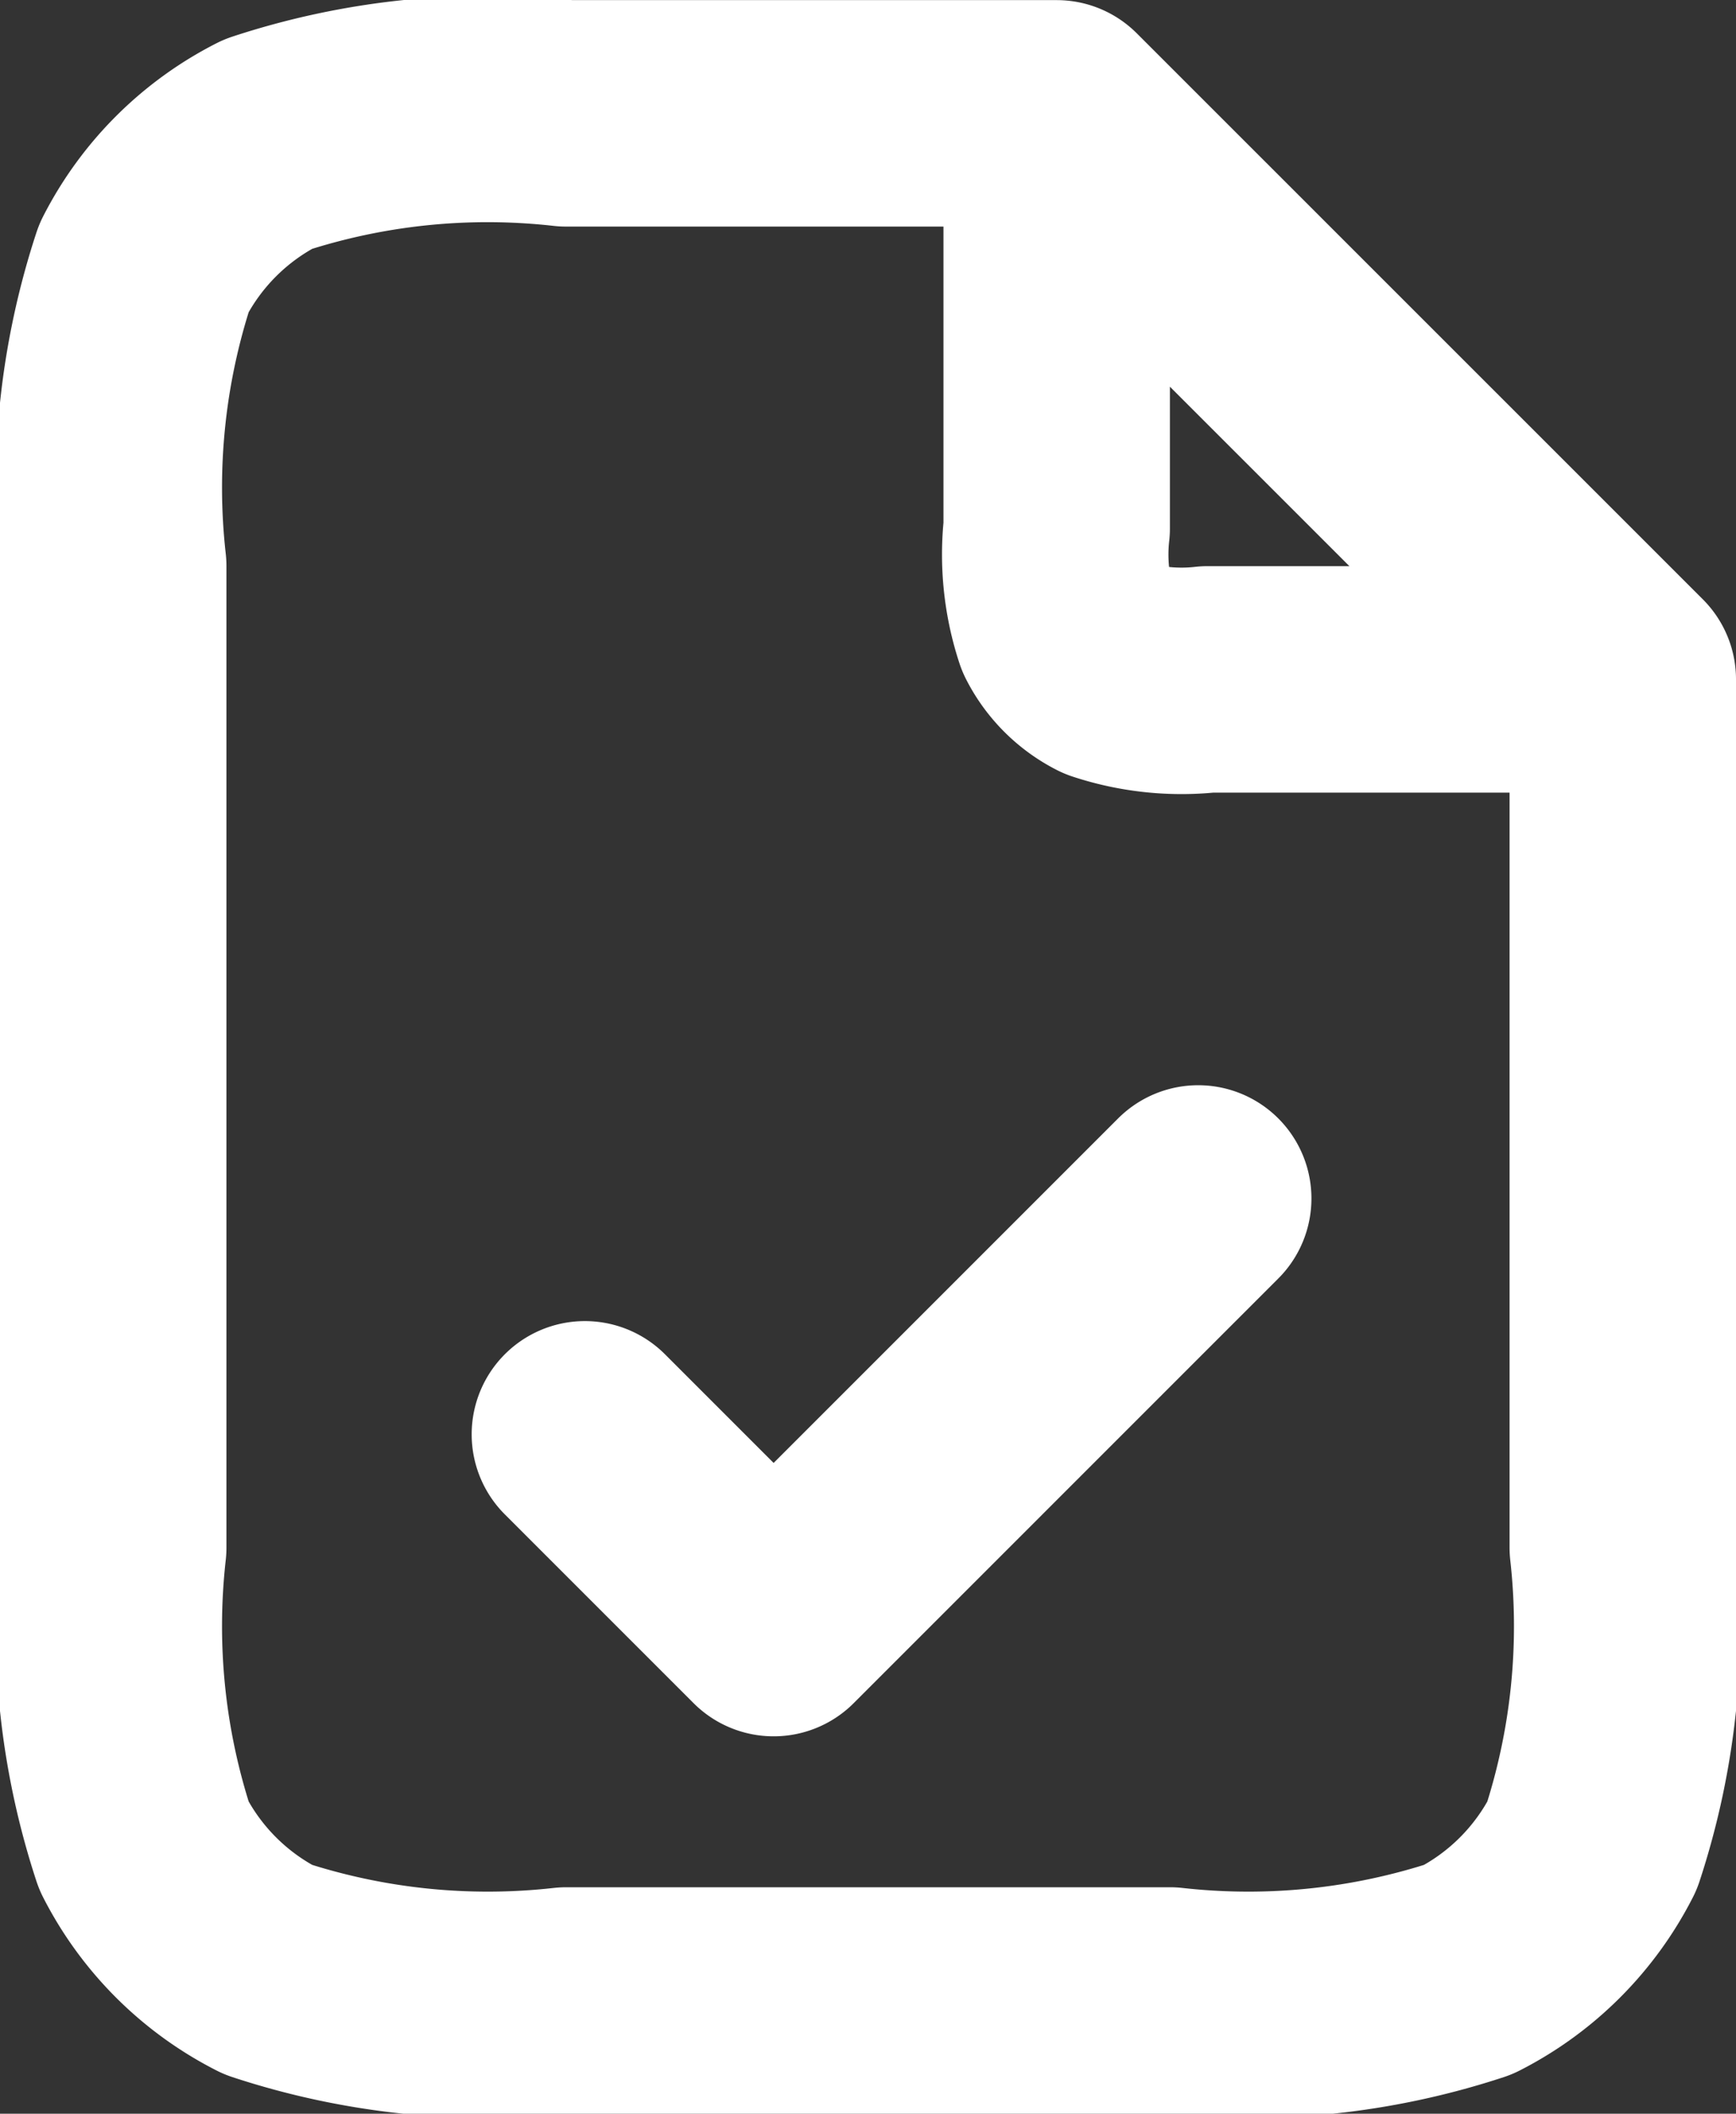 <svg xmlns="http://www.w3.org/2000/svg" width="15.333" height="18.667" viewBox="0 0 15.333 18.667">
  <rect x="0" y="0" width="15.333" height="18.667" fill="#333333" stroke="none"/>
  <path id="Path_4948" data-name="Path 4948" d="M11.667,2.078V5.52a2.071,2.071,0,0,0,.091.878.833.833,0,0,0,.364.364A2.071,2.071,0,0,0,13,6.853h3.442M7.5,13.52l1.667,1.667,3.75-3.75m-1.25-9.583H7.334A6.211,6.211,0,0,0,4.7,2.126,2.5,2.5,0,0,0,3.606,3.218a6.211,6.211,0,0,0-.272,2.635V14.52a6.211,6.211,0,0,0,.272,2.635A2.5,2.5,0,0,0,4.7,18.247a6.21,6.21,0,0,0,2.635.273h5.333a6.211,6.211,0,0,0,2.635-.273,2.5,2.5,0,0,0,1.092-1.092,6.211,6.211,0,0,0,.272-2.635V6.853Z" transform="translate(-2.334 -0.853)" fill="none" stroke="#fff" stroke-linecap="round" stroke-linejoin="round" stroke-width="2"/>
</svg>
